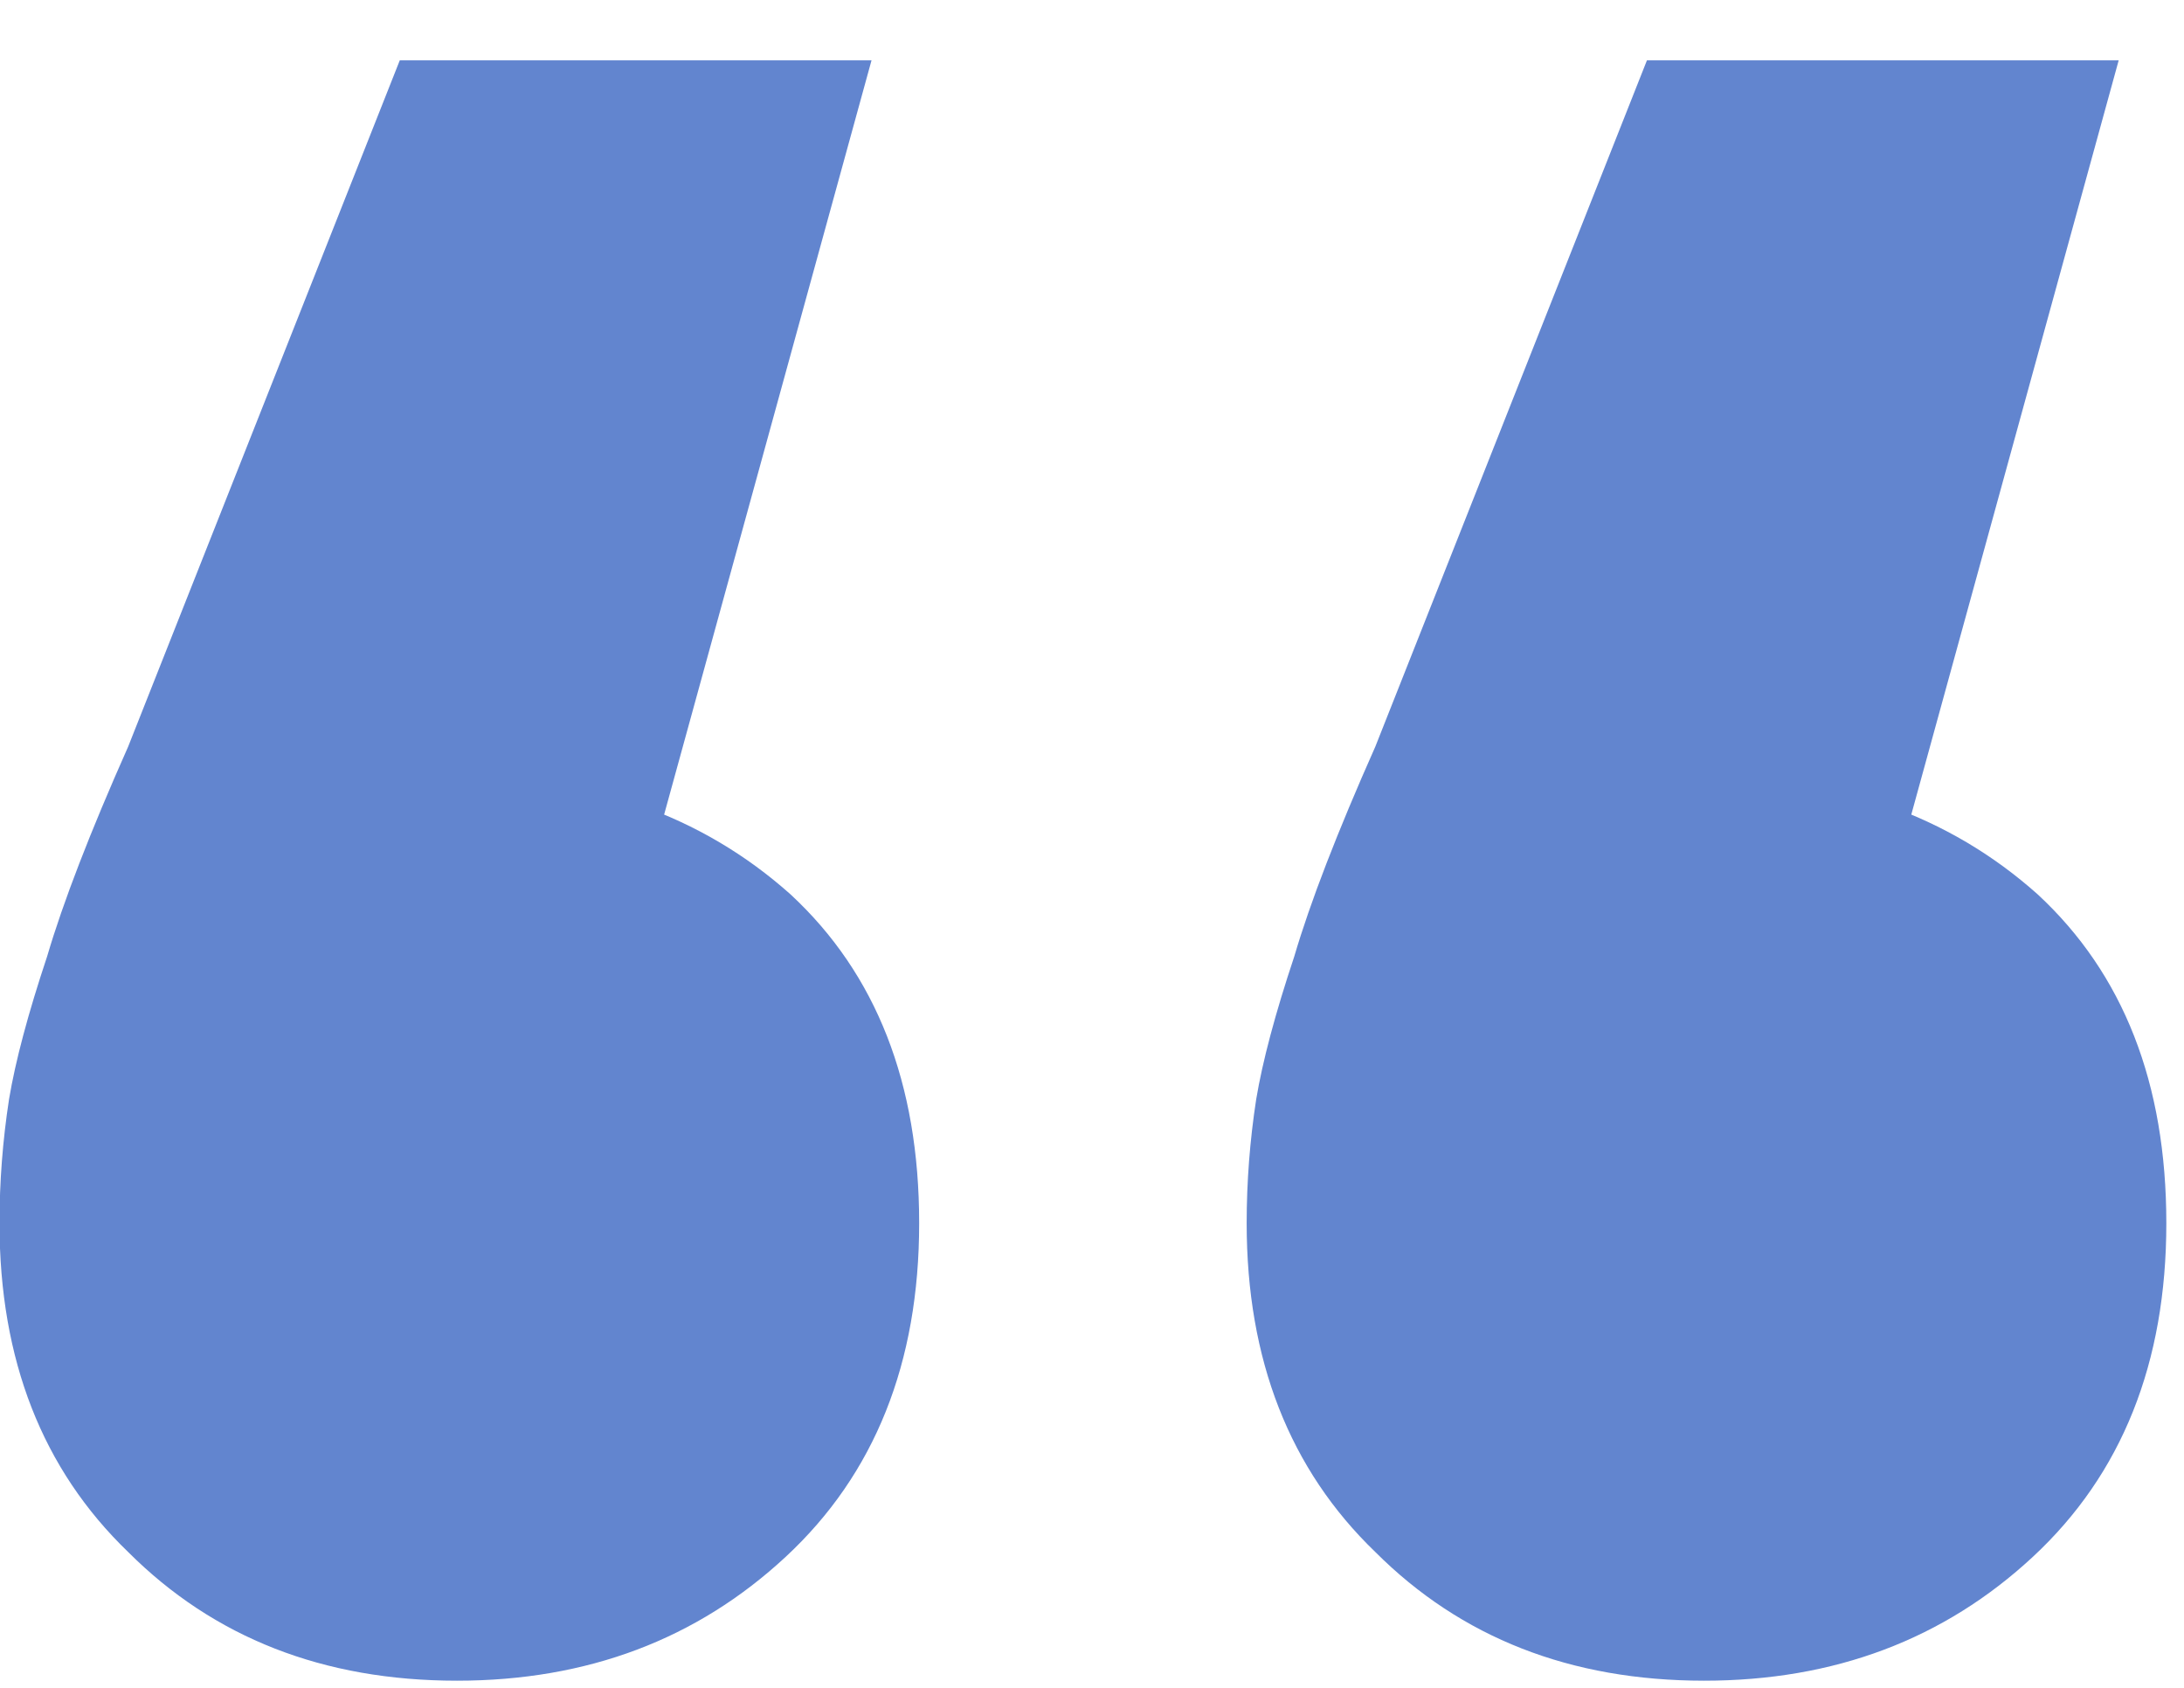 <svg width="22" height="17" viewBox="0 0 22 17" fill="none" xmlns="http://www.w3.org/2000/svg">
<path d="M21.342 0.608L18.174 12.128L17.118 7.808C18.494 7.808 19.63 8.208 20.526 9.008C21.39 9.808 21.822 10.912 21.822 12.32C21.822 13.728 21.374 14.848 20.478 15.68C19.582 16.512 18.478 16.928 17.166 16.928C15.822 16.928 14.718 16.496 13.854 15.632C12.99 14.8 12.558 13.696 12.558 12.32C12.558 11.904 12.59 11.488 12.654 11.072C12.718 10.688 12.846 10.208 13.038 9.632C13.198 9.088 13.47 8.384 13.854 7.52L16.59 0.608H21.342ZM8.779 0.608L5.611 12.128L4.555 7.808C5.931 7.808 7.067 8.208 7.963 9.008C8.827 9.808 9.259 10.912 9.259 12.32C9.259 13.728 8.811 14.848 7.915 15.68C7.019 16.512 5.915 16.928 4.603 16.928C3.259 16.928 2.155 16.496 1.291 15.632C0.427 14.8 -0.005 13.696 -0.005 12.32C-0.005 11.904 0.027 11.488 0.091 11.072C0.155 10.688 0.283 10.208 0.475 9.632C0.635 9.088 0.907 8.384 1.291 7.52L4.027 0.608H8.779Z" fill="#6285CF"/>
</svg>
